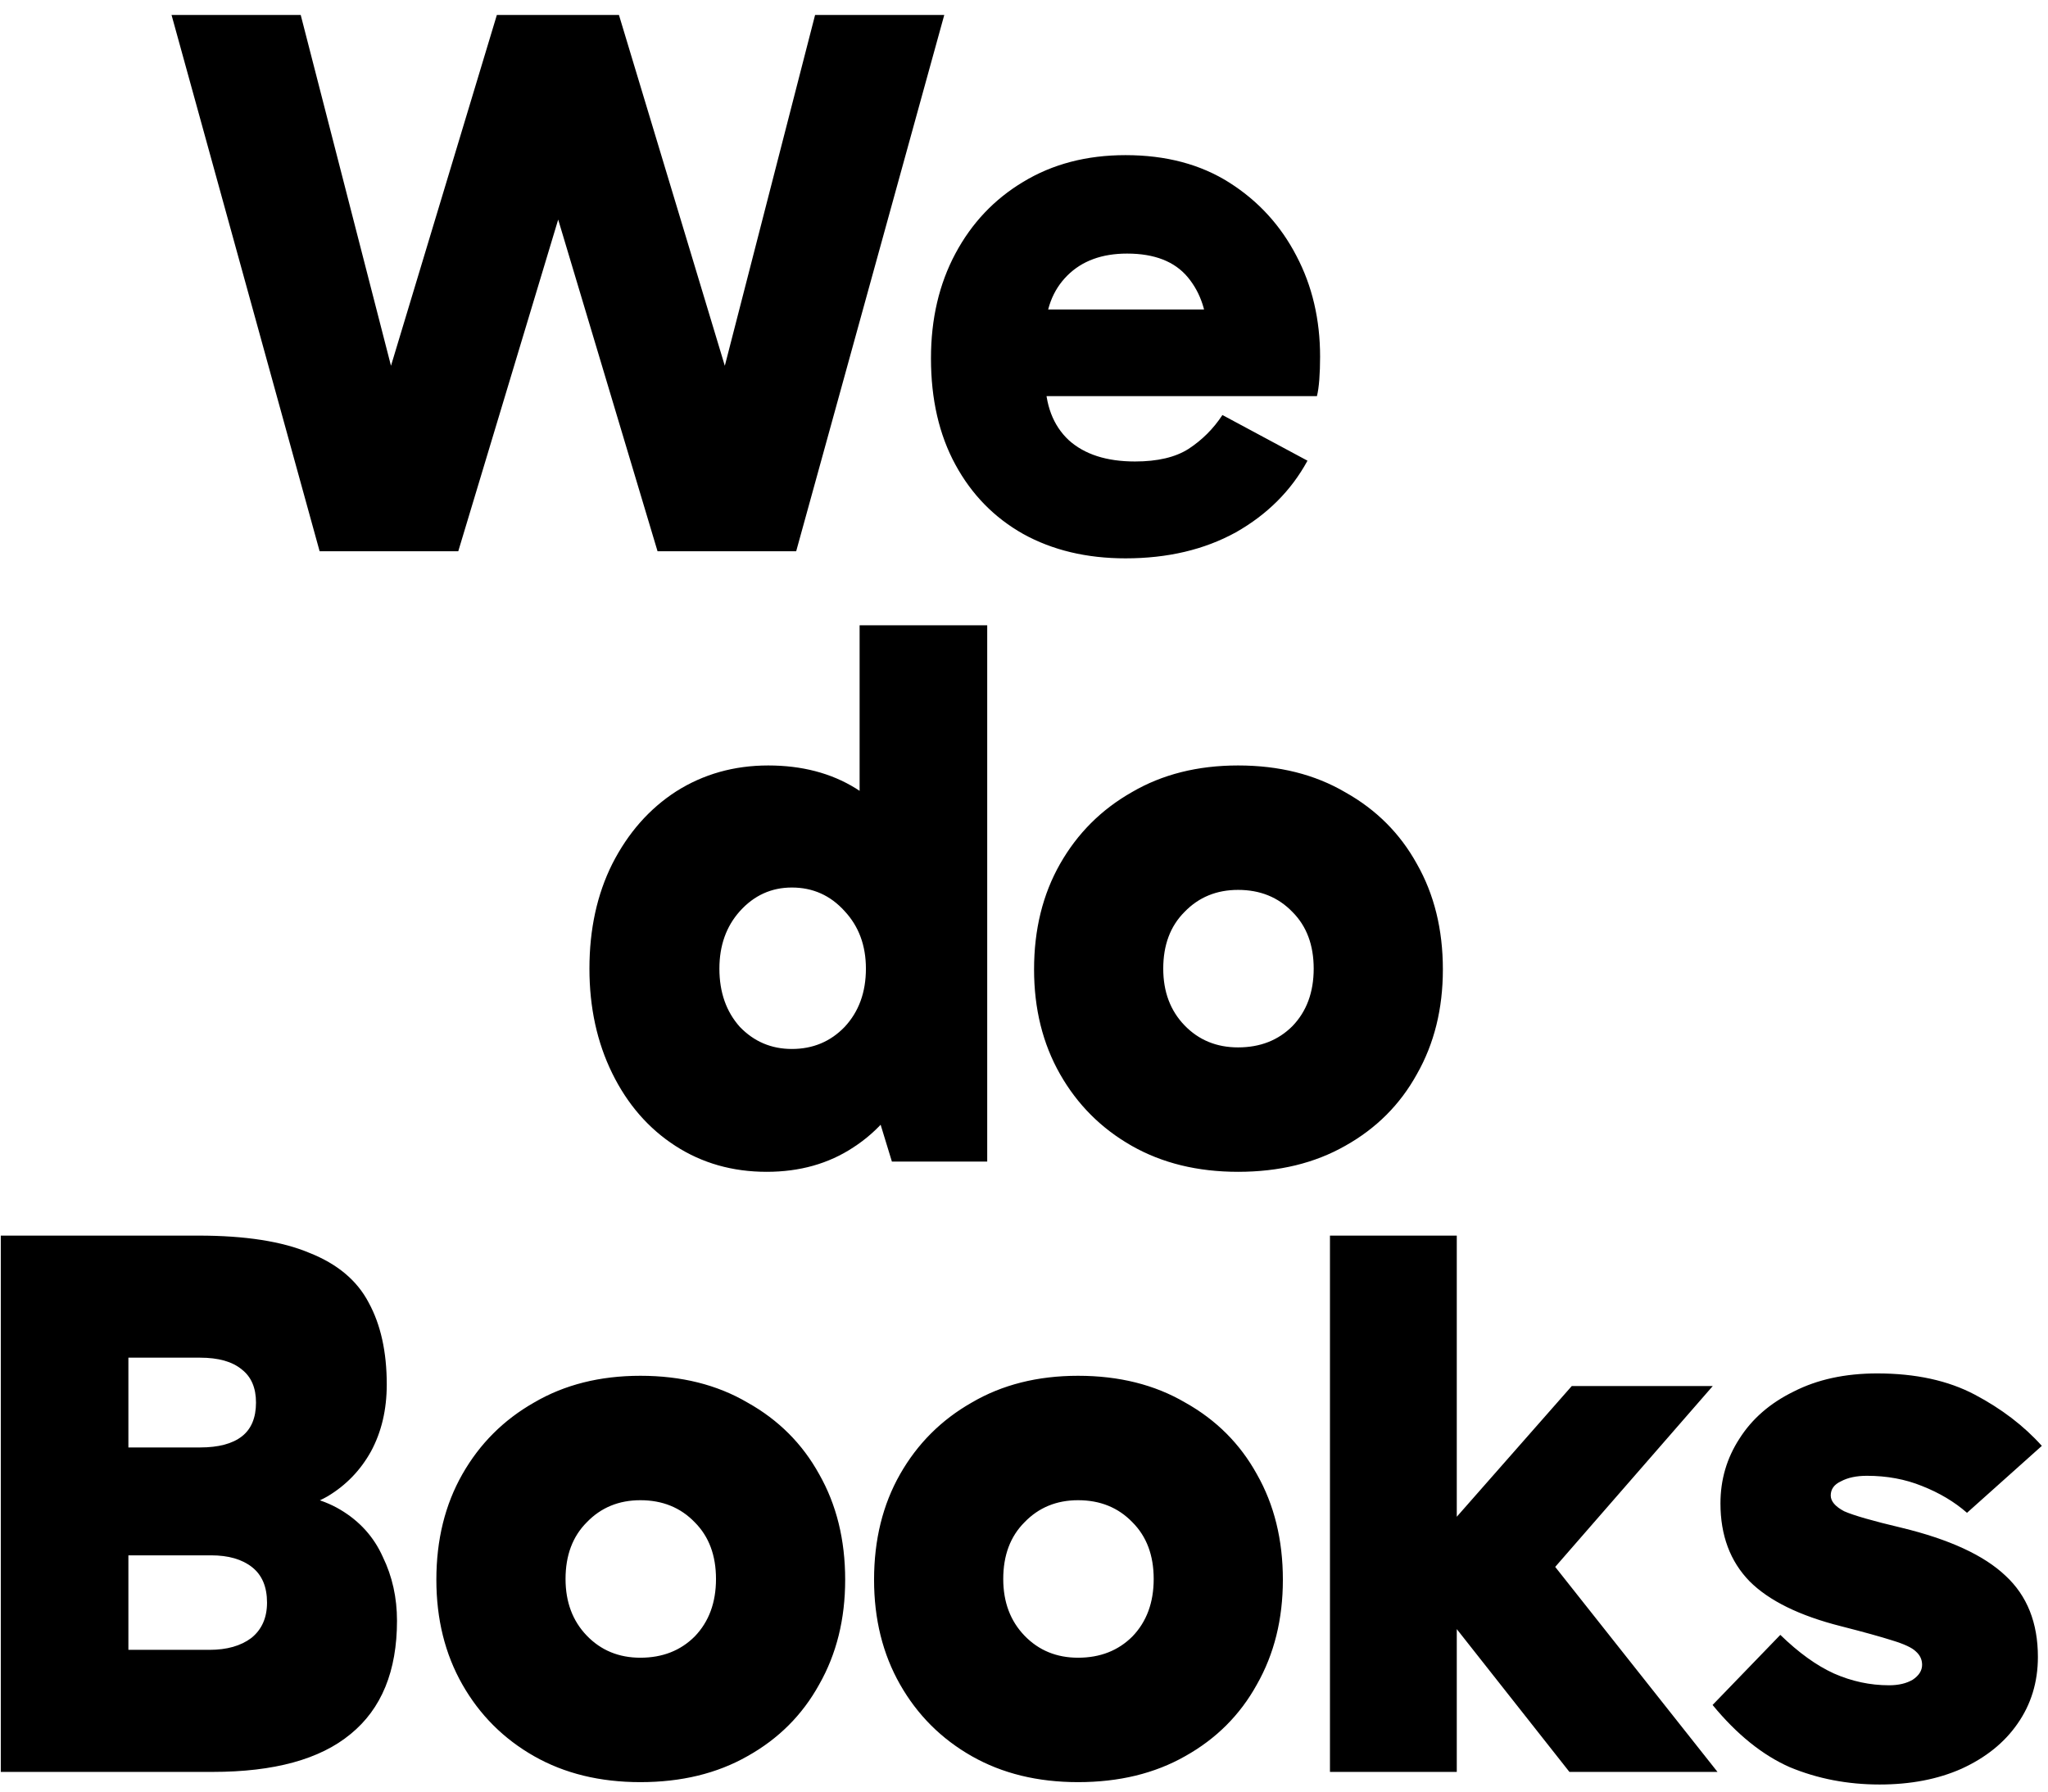 <svg width="104" height="91" viewBox="0 0 104 91" fill="none" xmlns="http://www.w3.org/2000/svg">
<path d="M33.391 28L26.431 4.76L25.231 0.76H31.431L38.551 24.36L35.351 24.24L41.391 0.76H47.951L40.431 28H33.391ZM16.231 28L8.711 0.76H15.271L21.311 24.24L18.111 24.36L25.231 0.76H31.431L30.271 4.76L23.271 28H16.231ZM57.156 28.36C55.182 28.36 53.449 27.947 51.956 27.12C50.489 26.293 49.342 25.12 48.516 23.6C47.689 22.08 47.276 20.28 47.276 18.2C47.276 16.2 47.689 14.427 48.516 12.88C49.342 11.333 50.489 10.12 51.956 9.24C53.449 8.333 55.182 7.88 57.156 7.88C59.209 7.88 60.969 8.347 62.436 9.28C63.902 10.213 65.036 11.453 65.836 13C66.636 14.52 67.036 16.227 67.036 18.12C67.036 18.547 67.022 18.933 66.996 19.28C66.969 19.627 66.929 19.907 66.876 20.12H52.116V15.72H61.876L61.316 17.16C61.316 15.907 60.982 14.88 60.316 14.08C59.649 13.28 58.622 12.88 57.236 12.88C55.956 12.88 54.942 13.253 54.196 14C53.449 14.747 53.076 15.747 53.076 17V19.2C53.076 20.56 53.476 21.613 54.276 22.36C55.076 23.08 56.196 23.44 57.636 23.44C58.782 23.44 59.689 23.227 60.356 22.8C61.049 22.347 61.622 21.773 62.076 21.08L66.396 23.4C65.569 24.92 64.356 26.133 62.756 27.04C61.156 27.92 59.289 28.36 57.156 28.36ZM38.932 59.52C37.199 59.52 35.652 59.08 34.292 58.2C32.932 57.32 31.865 56.093 31.092 54.52C30.319 52.947 29.932 51.173 29.932 49.2C29.932 47.2 30.319 45.427 31.092 43.88C31.892 42.307 32.972 41.08 34.332 40.2C35.718 39.32 37.279 38.88 39.012 38.88C40.718 38.88 42.199 39.267 43.452 40.04C44.705 40.813 45.678 41.973 46.372 43.52C47.065 45.04 47.412 46.933 47.412 49.2C47.412 51.333 47.052 53.173 46.332 54.72C45.612 56.267 44.612 57.453 43.332 58.28C42.078 59.107 40.612 59.52 38.932 59.52ZM40.212 53.28C41.279 53.28 42.172 52.907 42.892 52.16C43.612 51.387 43.972 50.4 43.972 49.2C43.972 48.027 43.612 47.053 42.892 46.28C42.172 45.48 41.279 45.08 40.212 45.08C39.172 45.08 38.292 45.48 37.572 46.28C36.879 47.053 36.532 48.027 36.532 49.2C36.532 50.4 36.879 51.387 37.572 52.16C38.292 52.907 39.172 53.28 40.212 53.28ZM45.292 59L43.652 53.64H44.012V45.2H43.652V31.76H50.132V59H45.292ZM62.871 59.52C60.818 59.52 59.018 59.08 57.471 58.2C55.924 57.32 54.711 56.107 53.831 54.56C52.951 53.013 52.511 51.24 52.511 49.24C52.511 47.213 52.951 45.427 53.831 43.88C54.711 42.333 55.924 41.12 57.471 40.24C59.018 39.333 60.818 38.88 62.871 38.88C64.951 38.88 66.764 39.333 68.311 40.24C69.884 41.12 71.098 42.333 71.951 43.88C72.831 45.427 73.271 47.213 73.271 49.24C73.271 51.24 72.831 53.013 71.951 54.56C71.098 56.107 69.884 57.32 68.311 58.2C66.764 59.08 64.951 59.52 62.871 59.52ZM62.871 53.2C63.991 53.2 64.911 52.84 65.631 52.12C66.351 51.373 66.711 50.4 66.711 49.2C66.711 48 66.351 47.04 65.631 46.32C64.911 45.573 63.991 45.2 62.871 45.2C61.778 45.2 60.871 45.573 60.151 46.32C59.431 47.04 59.071 48 59.071 49.2C59.071 50.373 59.431 51.333 60.151 52.08C60.871 52.827 61.778 53.2 62.871 53.2ZM0.04 90V62.76H10.08C12.453 62.76 14.333 63.053 15.72 63.64C17.133 64.2 18.133 65.04 18.72 66.16C19.333 67.28 19.64 68.667 19.64 70.32C19.64 71.6 19.373 72.733 18.84 73.72C18.307 74.68 17.573 75.44 16.64 76C15.707 76.533 14.627 76.8 13.4 76.8L13.48 75.8C15.027 75.8 16.293 76.093 17.28 76.68C18.267 77.267 18.987 78.067 19.44 79.08C19.92 80.067 20.16 81.147 20.16 82.32C20.16 84.88 19.373 86.8 17.8 88.08C16.253 89.36 13.92 90 10.8 90H0.04ZM6.52 65.92V86.56L4.28 83.8H10.64C11.52 83.8 12.227 83.6 12.76 83.2C13.293 82.773 13.56 82.173 13.56 81.4C13.56 80.6 13.307 80 12.8 79.6C12.293 79.2 11.6 79 10.72 79H4.28V73.52H10.16C11.093 73.52 11.8 73.333 12.28 72.96C12.76 72.587 13 72.013 13 71.24C13 70.493 12.76 69.933 12.28 69.56C11.8 69.16 11.093 68.96 10.16 68.96H4.4L6.52 65.92ZM32.519 90.52C30.466 90.52 28.666 90.08 27.119 89.2C25.573 88.32 24.359 87.107 23.479 85.56C22.599 84.013 22.159 82.24 22.159 80.24C22.159 78.213 22.599 76.427 23.479 74.88C24.359 73.333 25.573 72.12 27.119 71.24C28.666 70.333 30.466 69.88 32.519 69.88C34.599 69.88 36.413 70.333 37.959 71.24C39.533 72.12 40.746 73.333 41.599 74.88C42.479 76.427 42.919 78.213 42.919 80.24C42.919 82.24 42.479 84.013 41.599 85.56C40.746 87.107 39.533 88.32 37.959 89.2C36.413 90.08 34.599 90.52 32.519 90.52ZM32.519 84.2C33.639 84.2 34.559 83.84 35.279 83.12C35.999 82.373 36.359 81.4 36.359 80.2C36.359 79 35.999 78.04 35.279 77.32C34.559 76.573 33.639 76.2 32.519 76.2C31.426 76.2 30.519 76.573 29.799 77.32C29.079 78.04 28.719 79 28.719 80.2C28.719 81.373 29.079 82.333 29.799 83.08C30.519 83.827 31.426 84.2 32.519 84.2ZM54.746 90.52C52.693 90.52 50.893 90.08 49.346 89.2C47.799 88.32 46.586 87.107 45.706 85.56C44.826 84.013 44.386 82.24 44.386 80.24C44.386 78.213 44.826 76.427 45.706 74.88C46.586 73.333 47.799 72.12 49.346 71.24C50.893 70.333 52.693 69.88 54.746 69.88C56.826 69.88 58.639 70.333 60.186 71.24C61.759 72.12 62.973 73.333 63.826 74.88C64.706 76.427 65.146 78.213 65.146 80.24C65.146 82.24 64.706 84.013 63.826 85.56C62.973 87.107 61.759 88.32 60.186 89.2C58.639 90.08 56.826 90.52 54.746 90.52ZM54.746 84.2C55.866 84.2 56.786 83.84 57.506 83.12C58.226 82.373 58.586 81.4 58.586 80.2C58.586 79 58.226 78.04 57.506 77.32C56.786 76.573 55.866 76.2 54.746 76.2C53.653 76.2 52.746 76.573 52.026 77.32C51.306 78.04 50.946 79 50.946 80.2C50.946 81.373 51.306 82.333 52.026 83.08C52.746 83.827 53.653 84.2 54.746 84.2ZM71.937 80.16V79.36L79.817 70.4H86.977L78.337 80.32L78.257 78.68L87.217 90H79.697L71.937 80.16ZM67.537 62.76H73.977V90H67.537V62.76ZM95.447 90.64C93.82 90.64 92.3 90.347 90.887 89.76C89.5 89.147 88.194 88.093 86.967 86.6L90.407 83.04C91.34 83.947 92.247 84.6 93.127 85C94.034 85.4 94.967 85.6 95.927 85.6C96.407 85.6 96.807 85.507 97.127 85.32C97.447 85.107 97.607 84.853 97.607 84.56C97.607 84.293 97.5 84.067 97.287 83.88C97.1 83.693 96.7 83.507 96.087 83.32C95.5 83.133 94.633 82.893 93.487 82.6C91.38 82.067 89.834 81.307 88.847 80.32C87.86 79.307 87.367 77.987 87.367 76.36C87.367 75.16 87.687 74.067 88.327 73.08C88.967 72.067 89.887 71.267 91.087 70.68C92.287 70.067 93.7 69.76 95.327 69.76C97.273 69.76 98.927 70.12 100.287 70.84C101.647 71.56 102.78 72.427 103.687 73.44L99.887 76.84C99.247 76.28 98.487 75.827 97.607 75.48C96.754 75.133 95.82 74.96 94.807 74.96C94.273 74.96 93.834 75.053 93.487 75.24C93.14 75.4 92.967 75.64 92.967 75.96C92.967 76.253 93.194 76.52 93.647 76.76C94.127 76.973 95.1 77.253 96.567 77.6C98.993 78.187 100.754 79 101.847 80.04C102.94 81.053 103.487 82.427 103.487 84.16C103.487 85.44 103.14 86.573 102.447 87.56C101.78 88.52 100.834 89.28 99.607 89.84C98.407 90.373 97.02 90.64 95.447 90.64Z" fill="black"/>
</svg>
